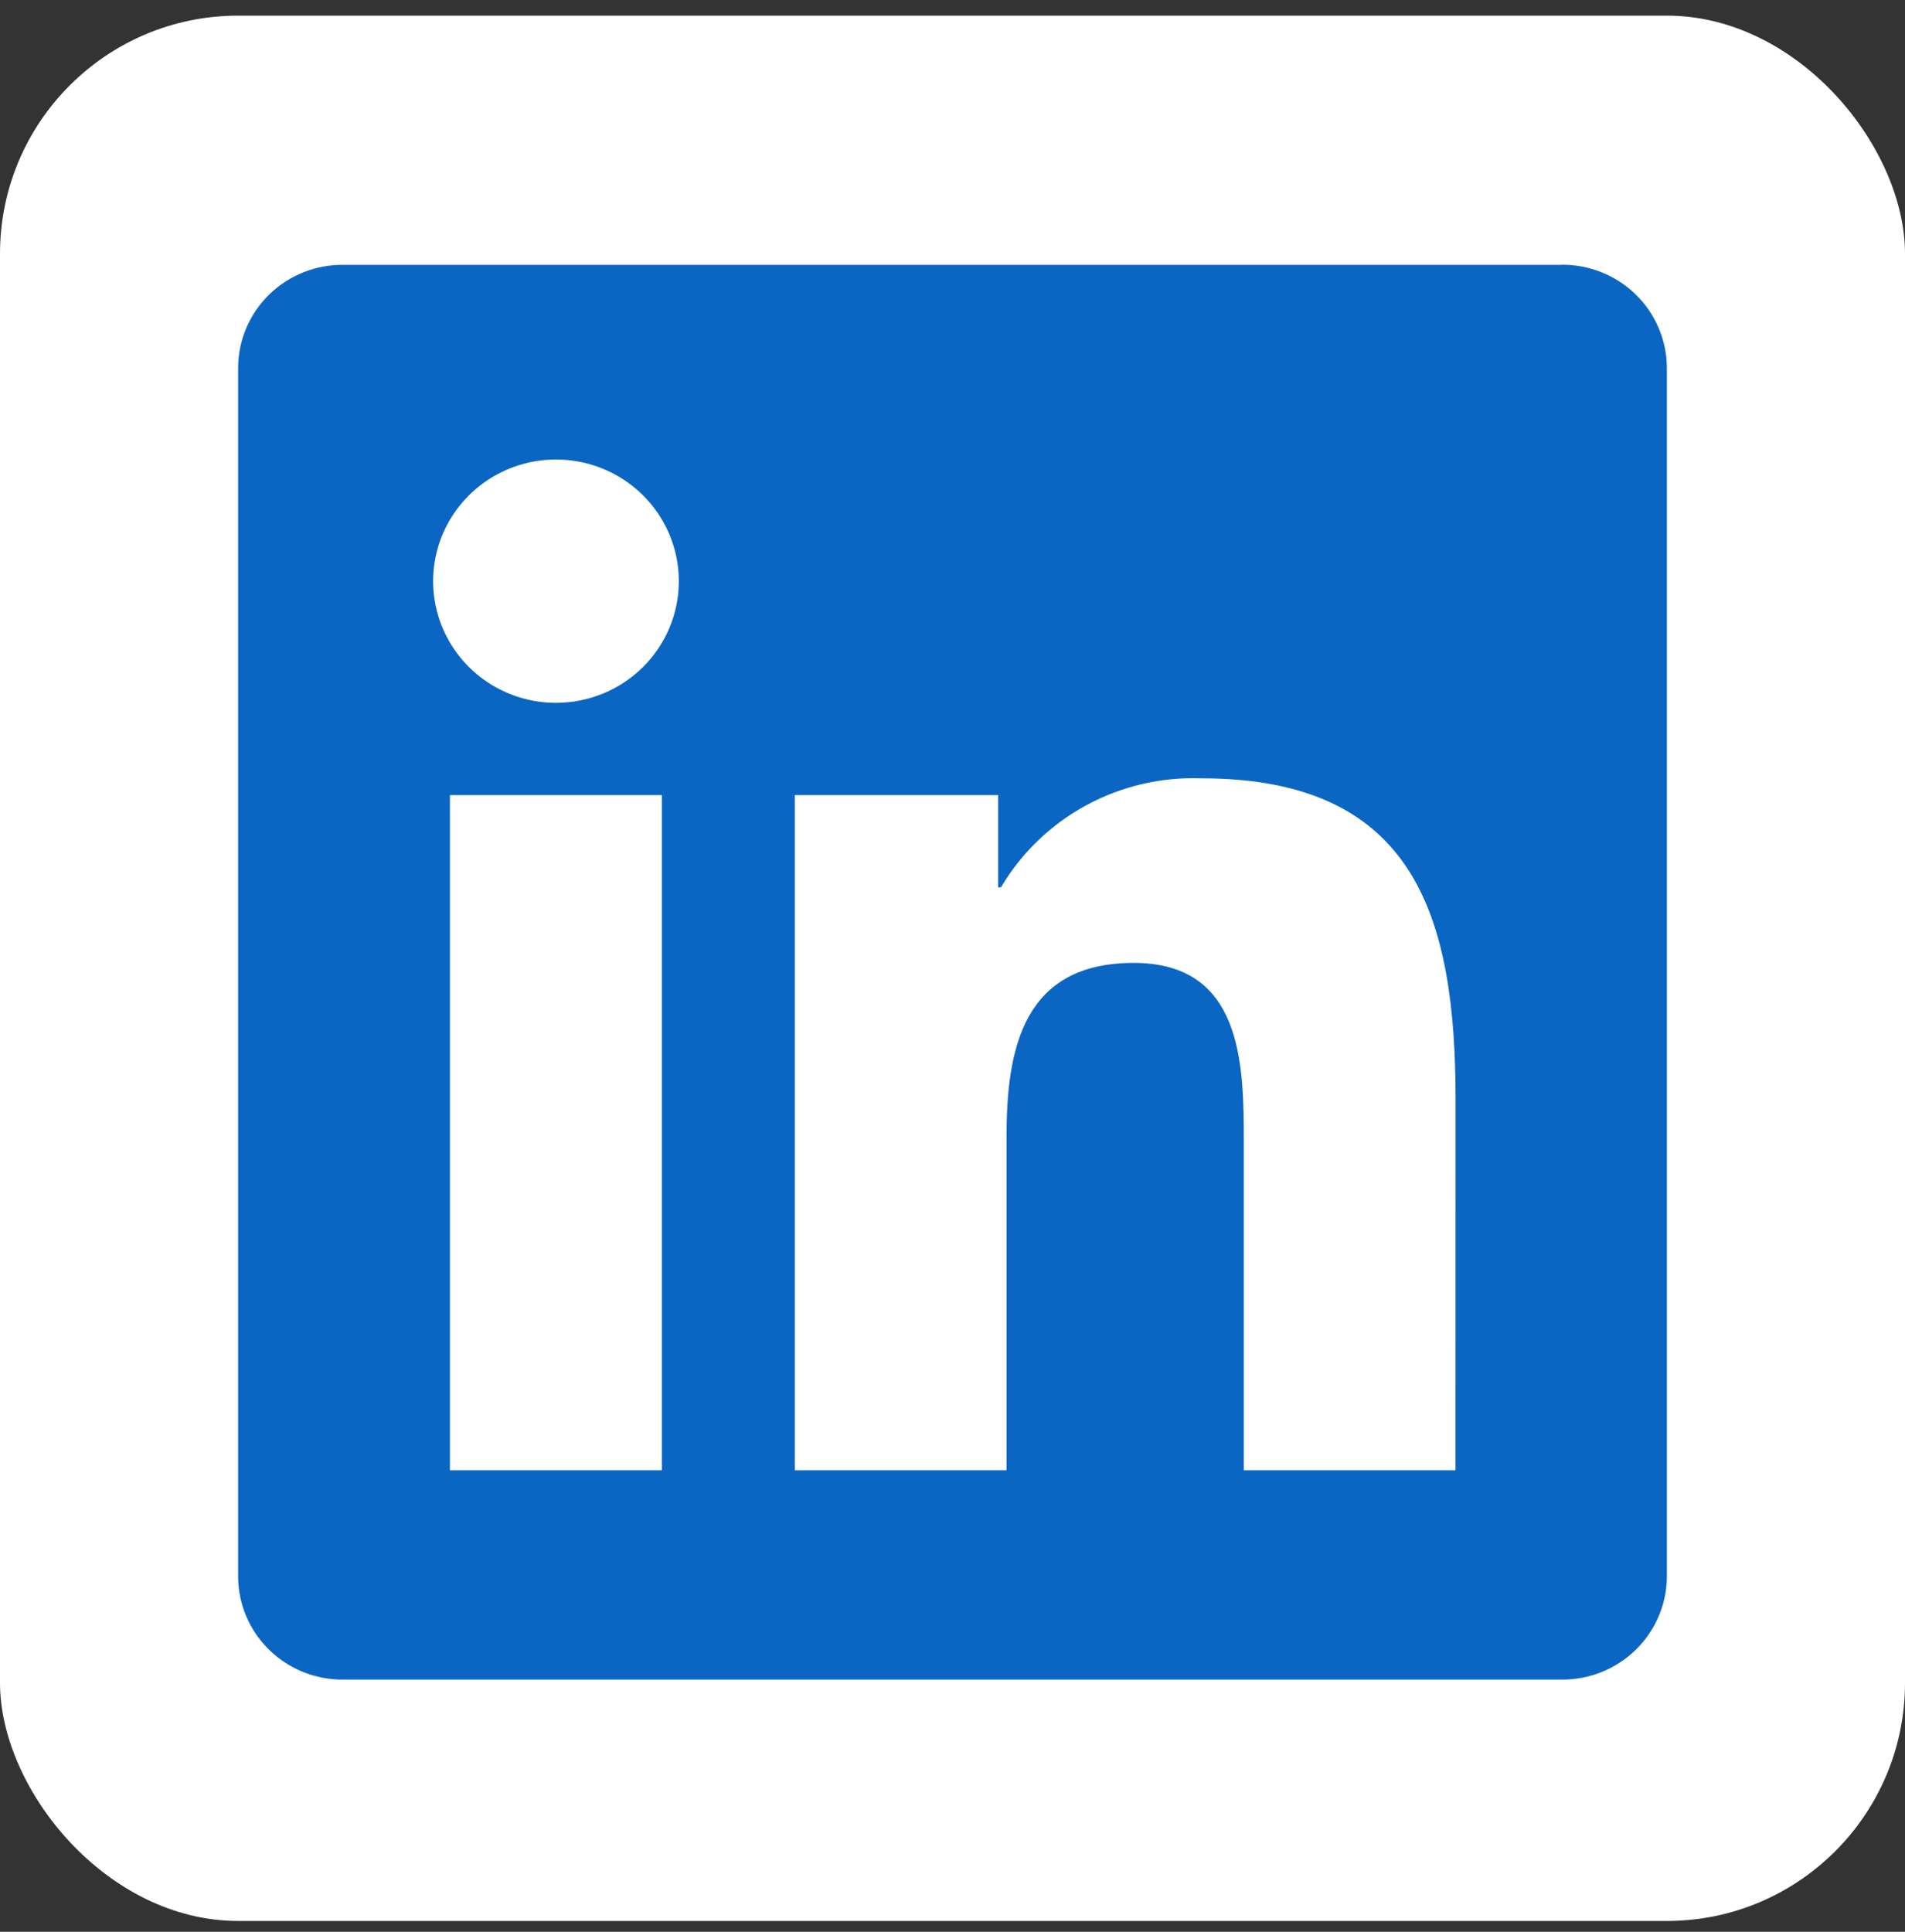 <svg width="72" height="73" viewBox="0 0 72 73" fill="none" xmlns="http://www.w3.org/2000/svg">
<rect x="0" y="0" width="72" height="73" fill="#333333" stroke="none"/>
<rect y="0.591" width="72" height="72" rx="9" fill="white"/>
<path d="M55.011 55.561H47.01V43.154C47.01 40.196 46.956 36.387 42.848 36.387C38.681 36.387 38.043 39.611 38.043 42.939V55.56H30.042V30.047H37.723V33.533H37.831C38.599 32.232 39.71 31.162 41.045 30.436C42.379 29.71 43.888 29.356 45.409 29.412C53.519 29.412 55.014 34.694 55.014 41.565L55.011 55.561ZM21.014 26.559C20.096 26.56 19.198 26.29 18.434 25.785C17.671 25.28 17.076 24.562 16.724 23.722C16.372 22.882 16.28 21.958 16.459 21.066C16.638 20.174 17.08 19.355 17.73 18.712C18.379 18.069 19.206 17.631 20.107 17.453C21.007 17.276 21.941 17.366 22.789 17.714C23.638 18.062 24.363 18.651 24.873 19.407C25.384 20.163 25.656 21.052 25.657 21.961C25.657 22.565 25.537 23.163 25.303 23.721C25.07 24.278 24.728 24.785 24.297 25.212C23.866 25.639 23.354 25.978 22.791 26.209C22.228 26.44 21.624 26.559 21.014 26.559ZM25.015 55.561H17.005V30.047H25.015V55.561ZM58.999 10.008H12.985C11.94 9.996 10.934 10.395 10.187 11.118C9.44 11.841 9.013 12.827 9 13.861V59.612C9.012 60.647 9.439 61.634 10.186 62.357C10.933 63.081 11.94 63.481 12.985 63.47H58.999C60.046 63.483 61.056 63.084 61.806 62.361C62.556 61.637 62.986 60.649 63 59.612V13.858C62.985 12.822 62.555 11.834 61.805 11.111C61.055 10.389 60.046 9.991 58.999 10.004" fill="#0A66C2"/>
</svg>
